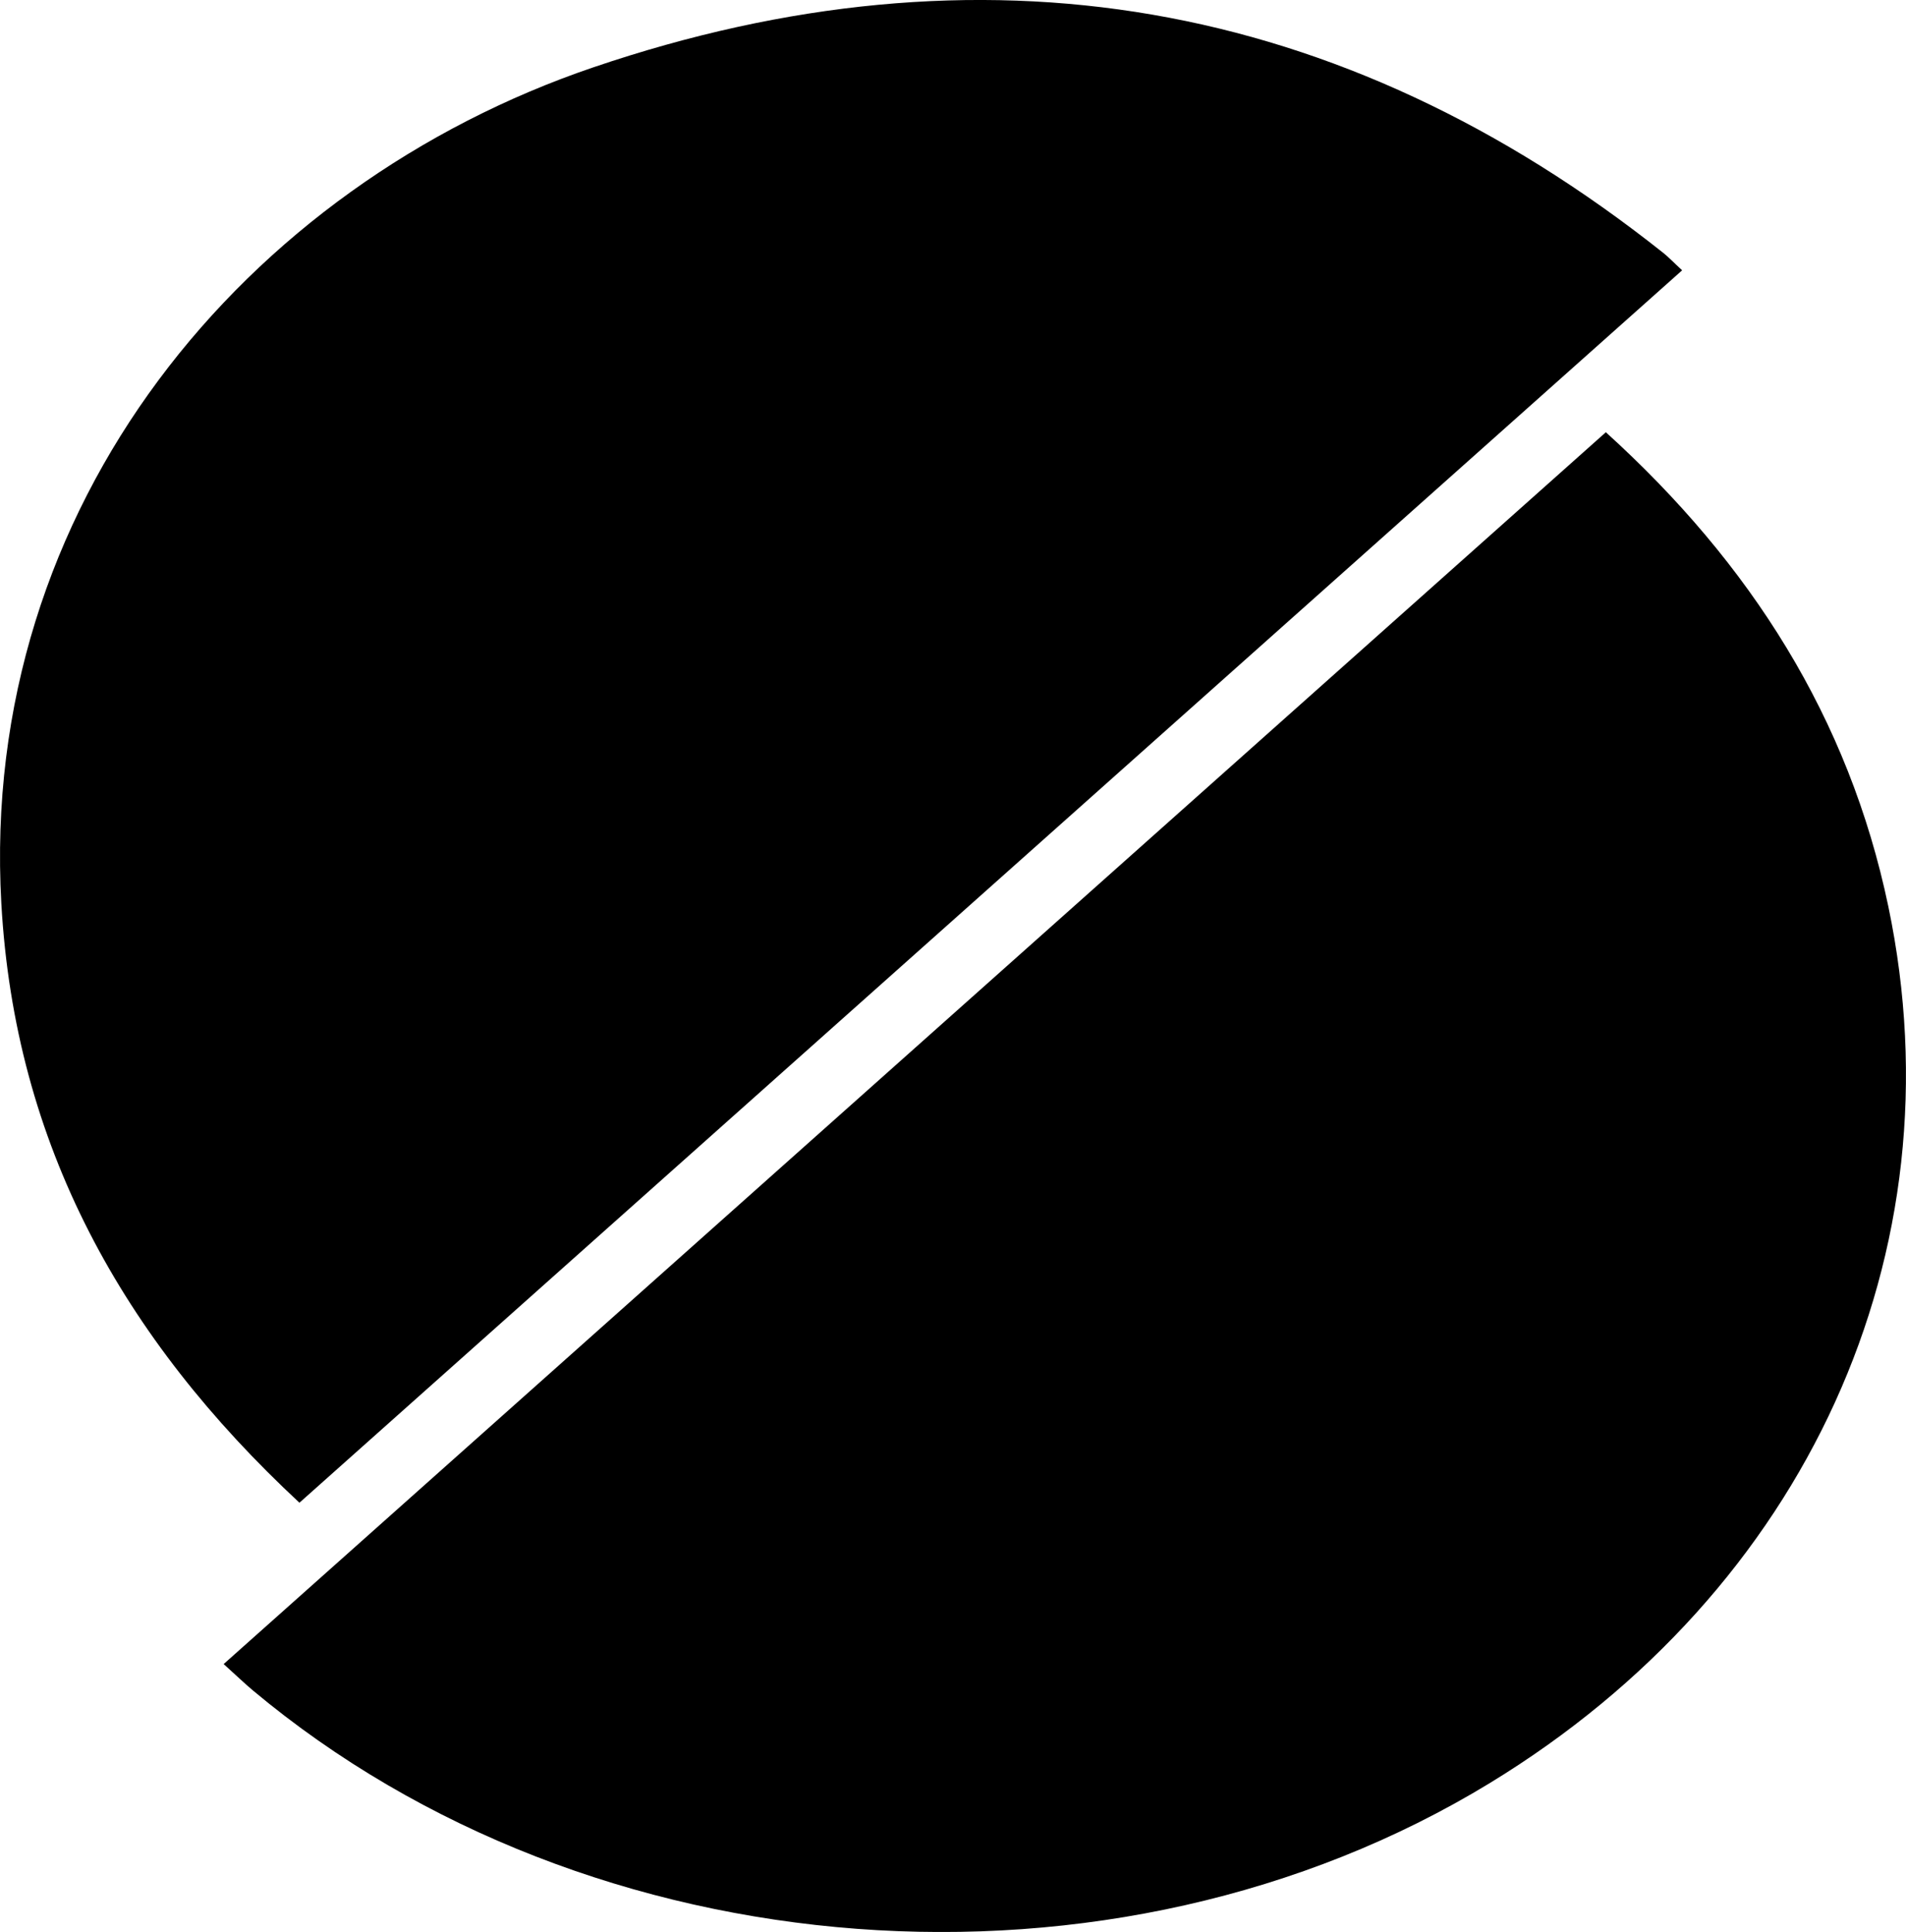 <?xml version="1.0" encoding="UTF-8"?>
<svg xmlns="http://www.w3.org/2000/svg" id="Lager_2" data-name="Lager 2" viewBox="0 0 228.6 231.7">
  <g id="Layer_1" data-name="Layer 1">
    <path d="M35.92,180.23C14.66,160.47,1.78,137.25.16,108.35-2.53,60.51,29.47,22.25,71.15,8.08,117.57-7.7,160.77-.42,199.5,30.34c.64.51,1.21,1.12,2.25,2.08-55.2,49.2-110.25,98.27-165.83,147.8Z"></path>
    <path d="M26.83,199.57c55.46-49.43,110.51-98.48,165.77-147.73,17.37,15.74,29.15,34.27,33.88,56.87,8.69,41.53-9.8,81.97-47.8,105.14-45.13,27.51-107.83,22.81-148.37-11.13-1.01-.85-1.96-1.77-3.48-3.14Z"></path>
  </g>
</svg>
